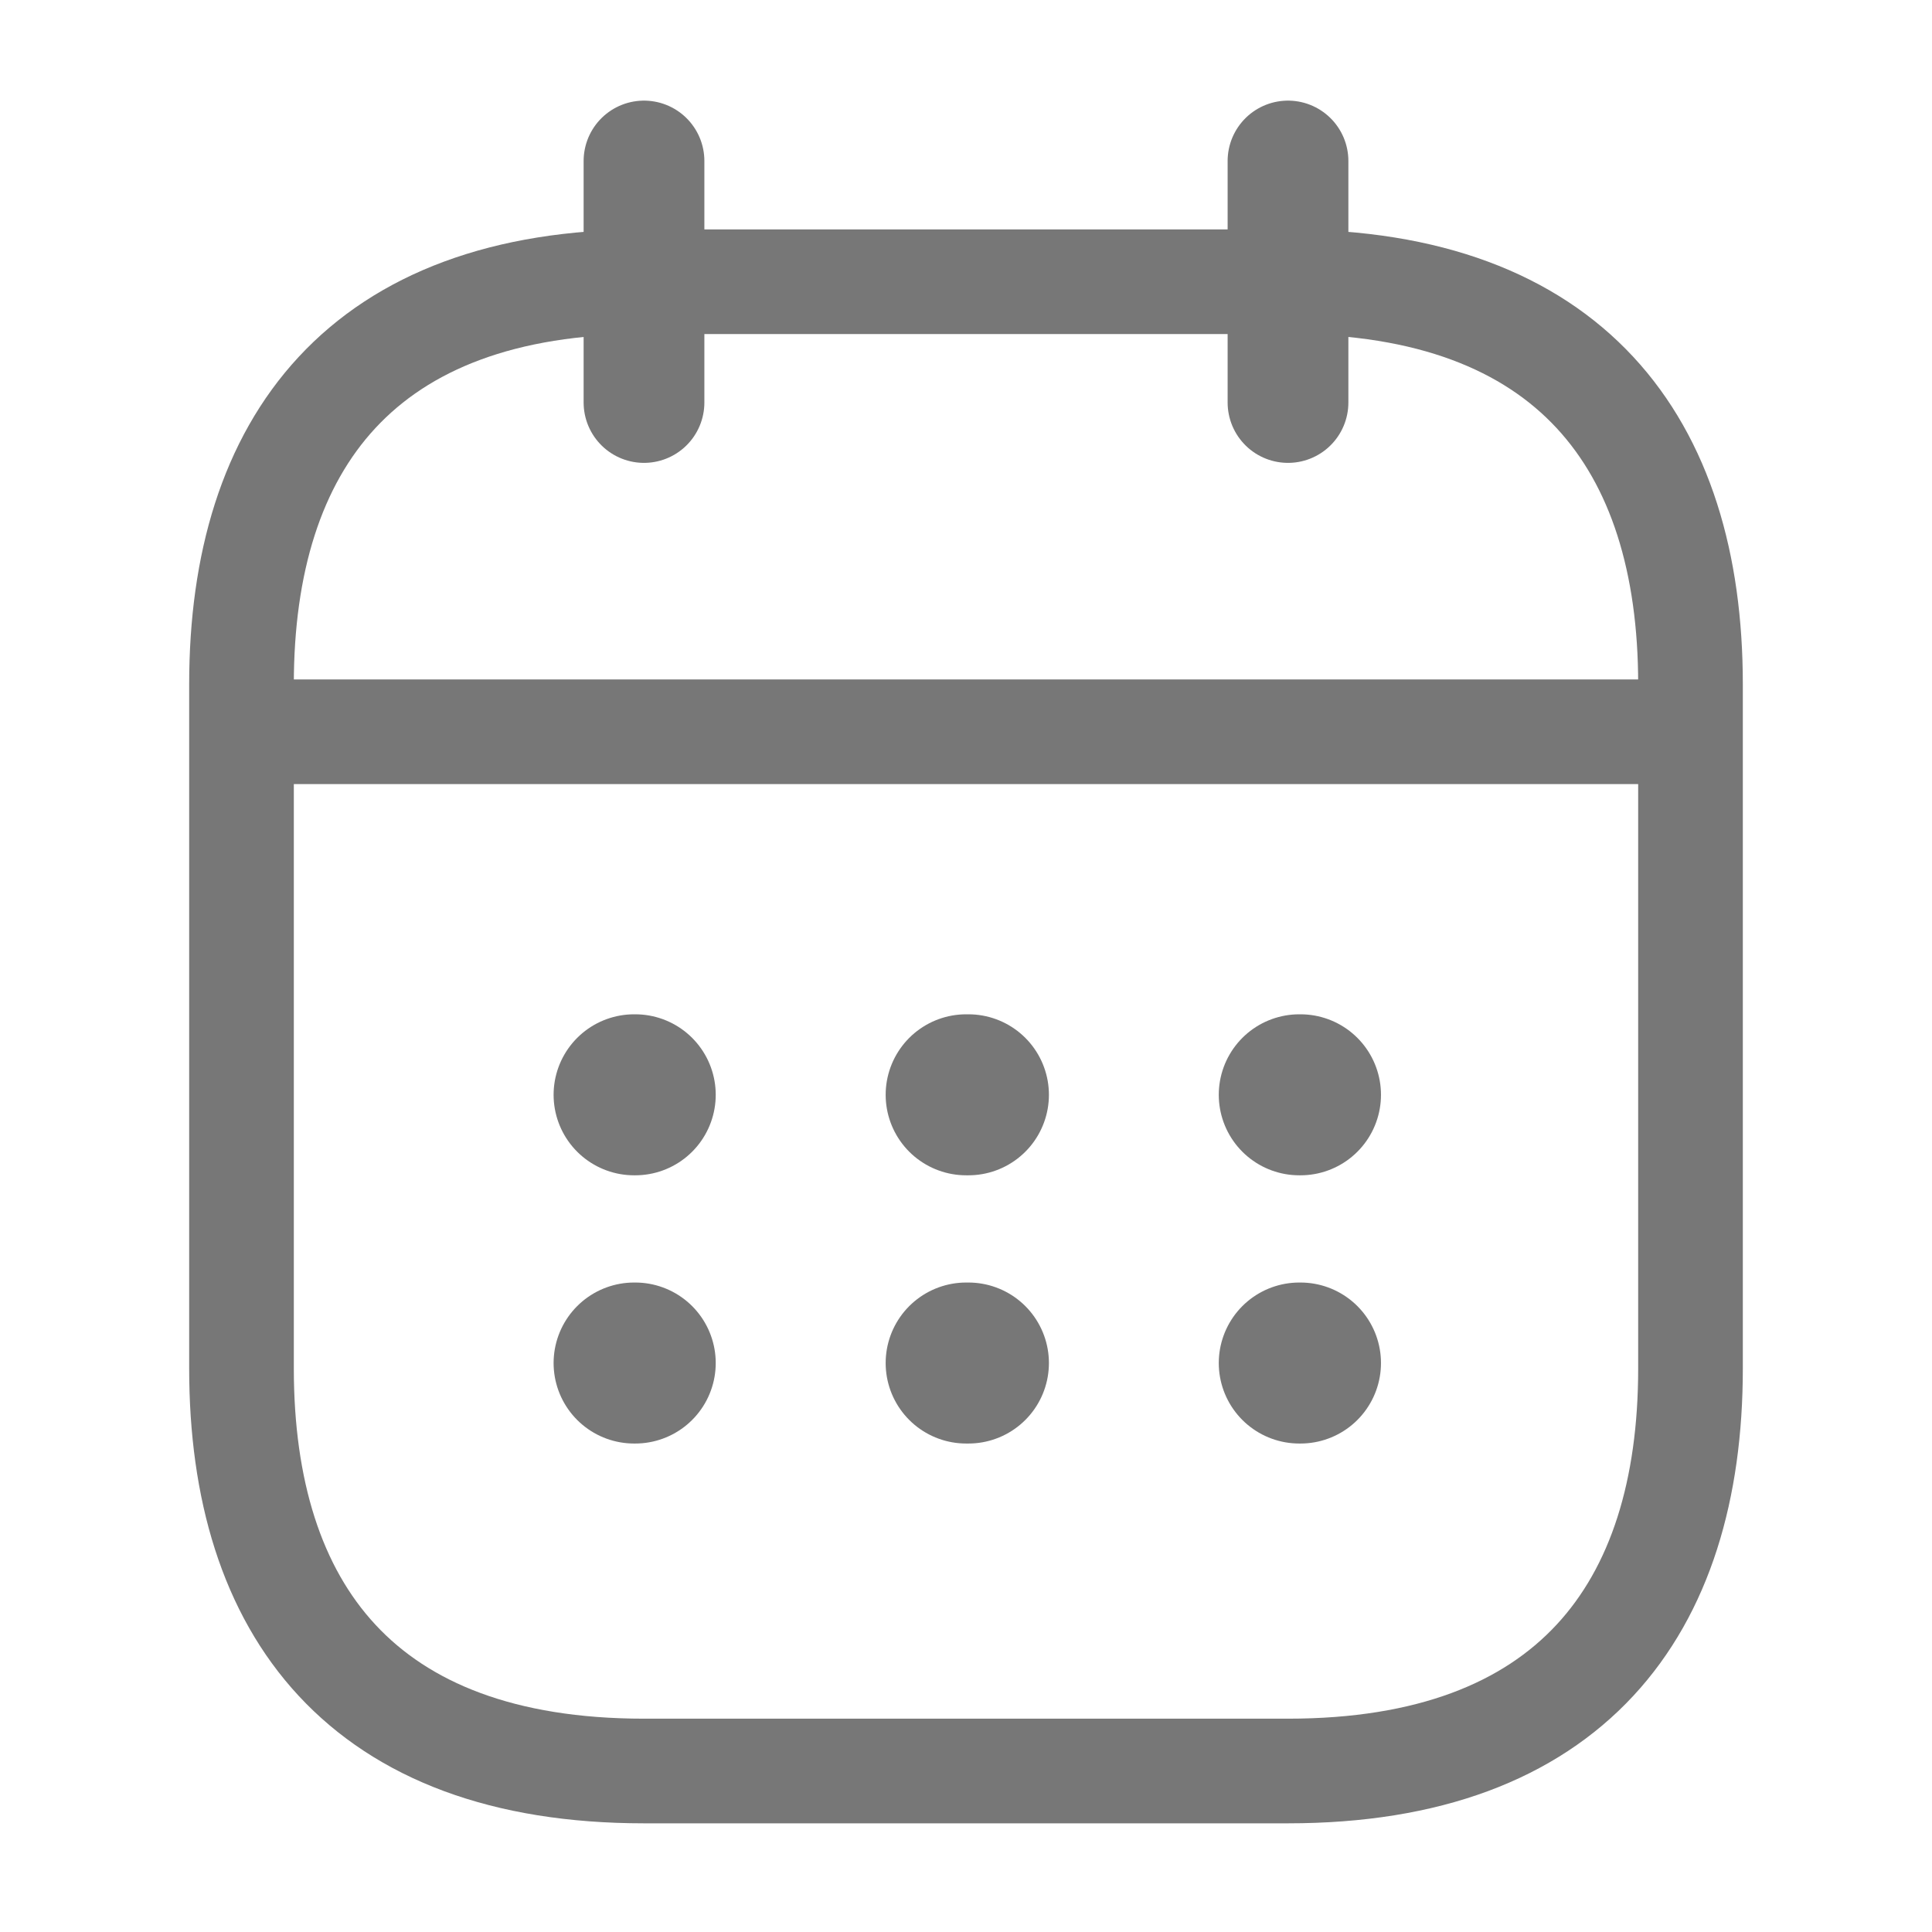 <svg xmlns="http://www.w3.org/2000/svg" width="24" height="24" viewBox="0 0 24 24" fill="none"><path d="M8 2V5" stroke="#777777" stroke-width="1.5" stroke-miterlimit="10" stroke-linecap="round" stroke-linejoin="round"></path><path d="M16 2V5" stroke="#777777" stroke-width="1.5" stroke-miterlimit="10" stroke-linecap="round" stroke-linejoin="round"></path><path d="M3.5 9.09H20.5" stroke="#777777" stroke-width="1.3" stroke-miterlimit="10" stroke-linecap="round" stroke-linejoin="round"></path><path d="M21 8.5V17C21 20 19.5 22 16 22H8C4.5 22 3 20 3 17V8.5C3 5.5 4.5 3.5 8 3.5H16C19.5 3.5 21 5.5 21 8.5Z" stroke="#777777" stroke-width="1.3" stroke-miterlimit="10" stroke-linecap="round" stroke-linejoin="round"></path><path d="M16.14 13.6H16.155" stroke="#777777" stroke-width="2" stroke-linecap="round" stroke-linejoin="round"></path><path d="M16.14 16.932H16.155" stroke="#777777" stroke-width="2" stroke-linecap="round" stroke-linejoin="round"></path><path d="M12.002 13.6H12.03" stroke="#777777" stroke-width="2" stroke-linecap="round" stroke-linejoin="round"></path><path d="M12.002 16.932H12.03" stroke="#777777" stroke-width="2" stroke-linecap="round" stroke-linejoin="round"></path><path d="M7.877 13.6H7.891" stroke="#777777" stroke-width="2" stroke-linecap="round" stroke-linejoin="round"></path><path d="M7.877 16.932H7.891" stroke="#777777" stroke-width="2" stroke-linecap="round" stroke-linejoin="round"></path></svg>